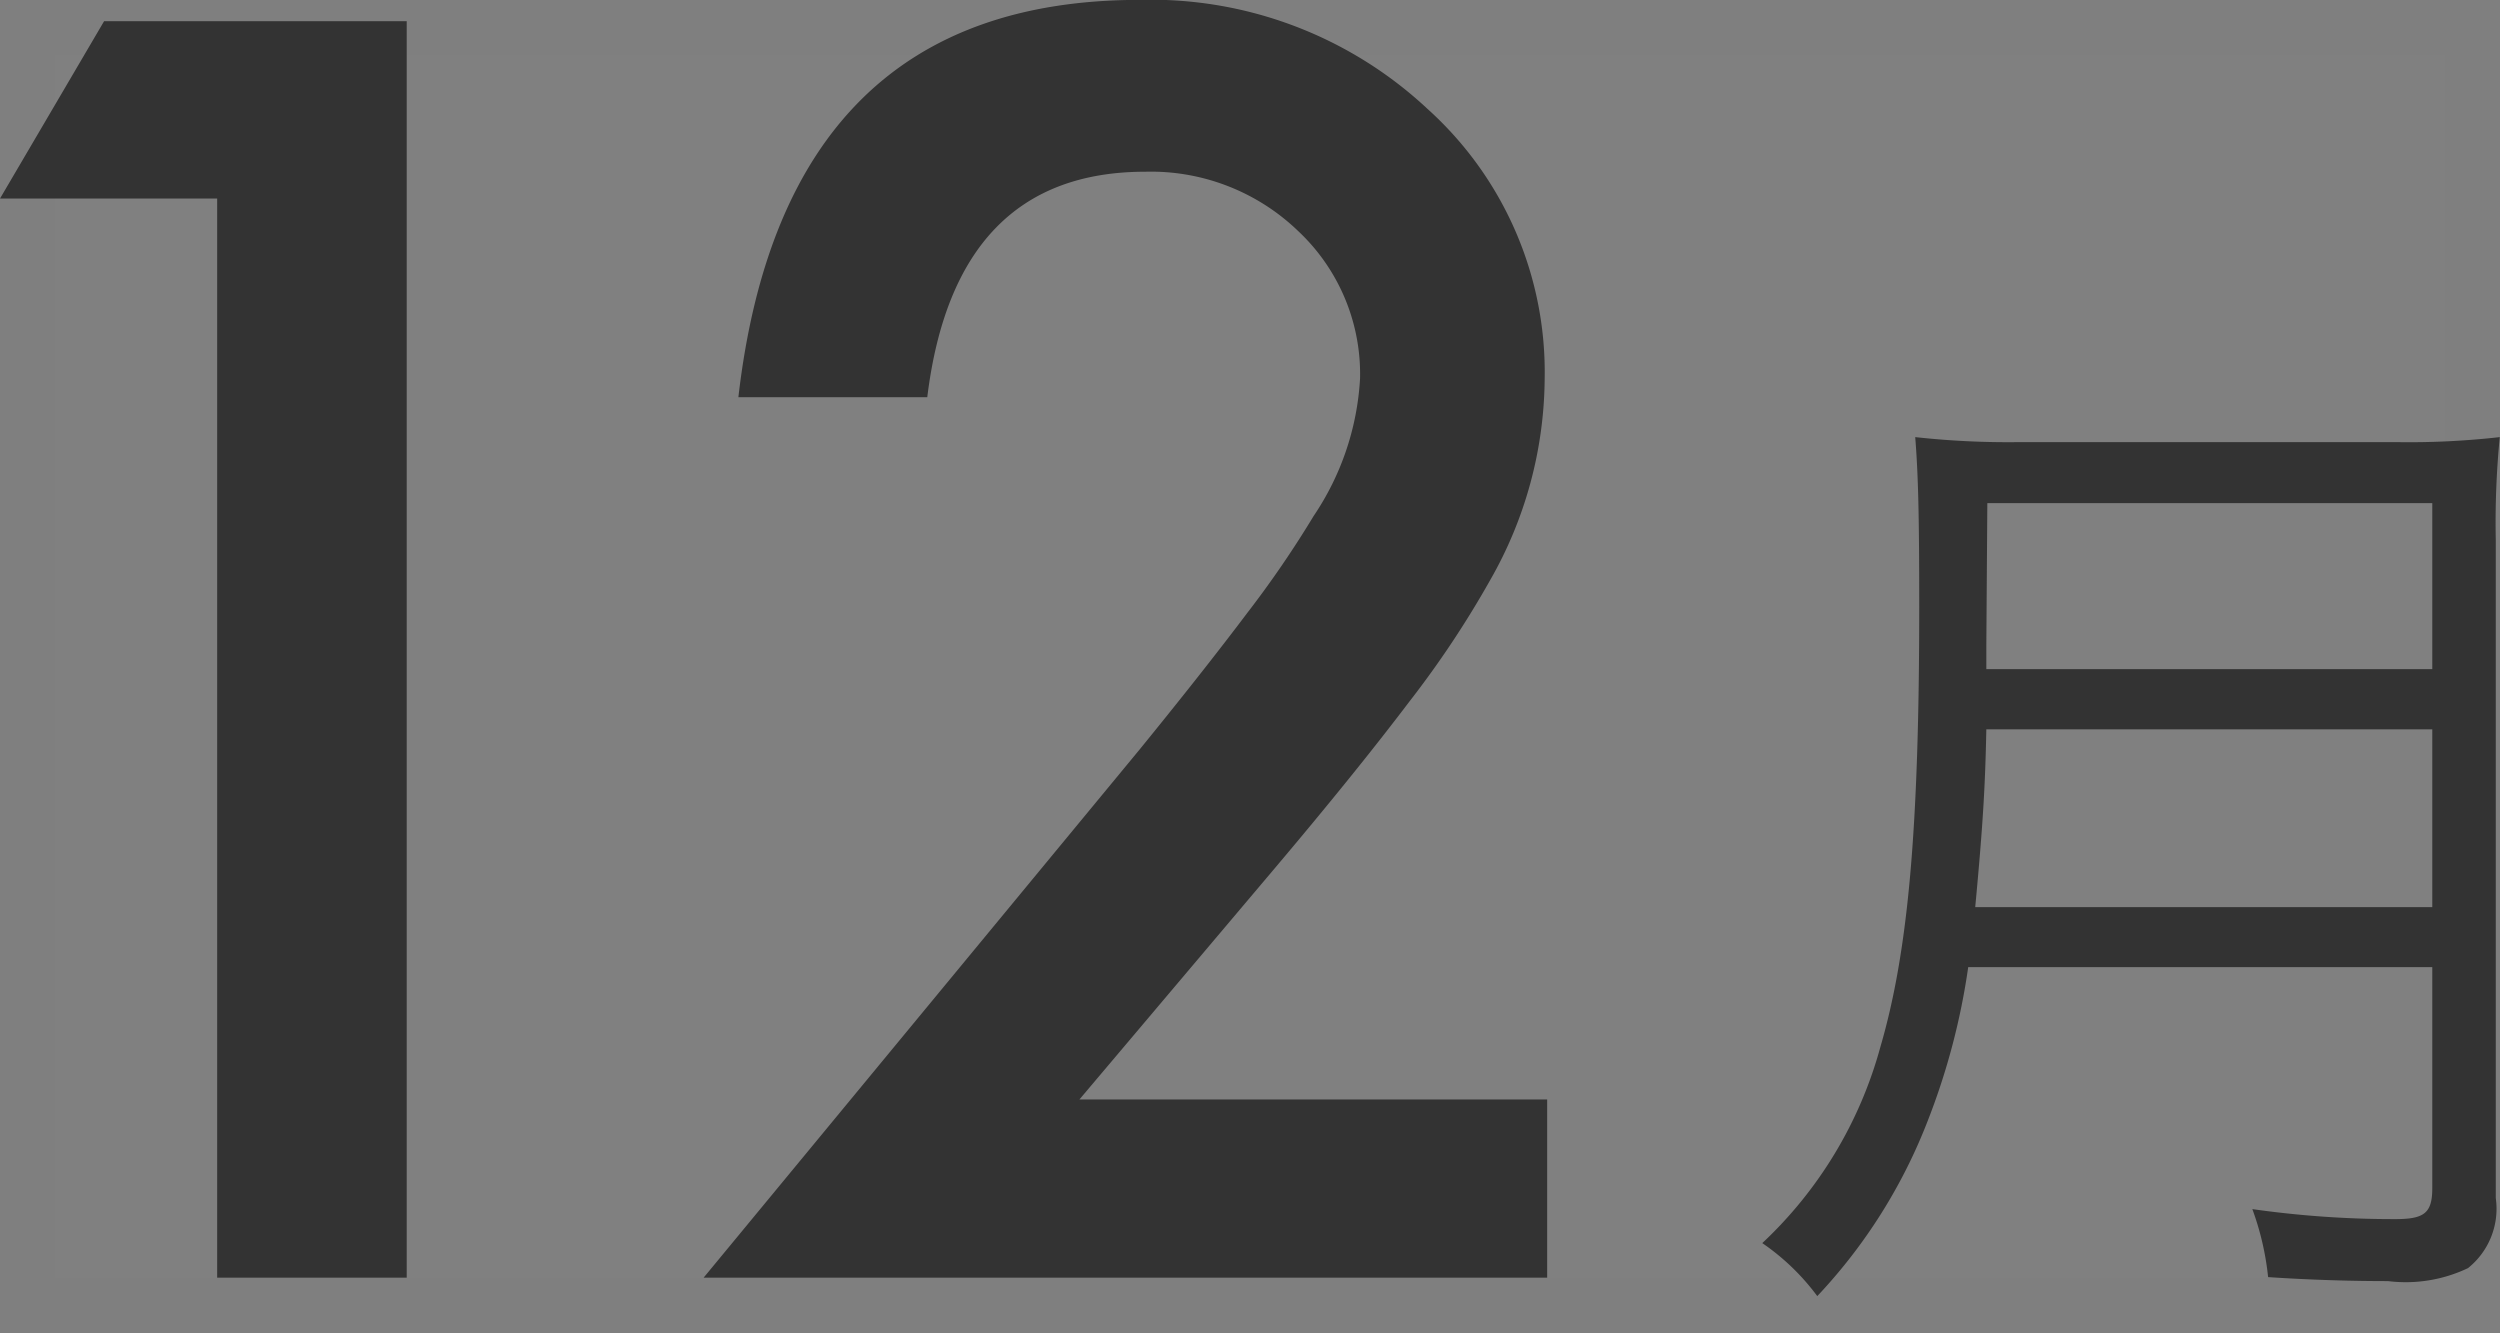 <svg xmlns="http://www.w3.org/2000/svg" width="45" height="24"><rect width="100%" height="100%" fill="#808080" stroke="none"/><g><g fill="#fff" stroke="#707070" opacity=".004"><path stroke="none" d="M0 0h45v24H0z"/><path fill="none" d="M.5.5h44v23H.5z"/></g><path fill="#333" d="M3.909 3.574H0L1.874.381h5.447v22.617H3.909ZM19.43 19.79h8.419v3.208H12.665l7.848-9.507q1.157-1.421 1.94-2.461a18.707 18.707 0 0 0 1.193-1.743 4.9 4.9 0 0 0 .835-2.476 3.529 3.529 0 0 0-1.113-2.651 3.819 3.819 0 0 0-2.753-1.069q-3.426 0-3.924 4.058h-3.4q.824-7.151 7.222-7.151a7.29 7.29 0 0 1 5.183 1.963 6.377 6.377 0 0 1 2.108 4.863 7.39 7.39 0 0 1-.981 3.618 17.726 17.726 0 0 1-1.457 2.19q-.959 1.267-2.423 3Zm24.351-2.382v3.978c0 .45-.144.558-.666.558a18.021 18.021 0 0 1-2.573-.18 5.034 5.034 0 0 1 .284 1.224c.81.054 1.565.072 2.159.072a2.6 2.6 0 0 0 1.439-.234 1.368 1.368 0 0 0 .5-1.26V9.722a15.756 15.756 0 0 1 .072-1.854 14.464 14.464 0 0 1-1.871.09h-6.762a15.283 15.283 0 0 1-1.889-.09c.054.684.072 1.4.072 3.06 0 4-.2 6.21-.7 7.92a7.557 7.557 0 0 1-2.125 3.528 4.14 4.14 0 0 1 .99.954 9.685 9.685 0 0 0 1.979-3.132 12.387 12.387 0 0 0 .738-2.79Zm-8.227-1.08c.144-1.53.18-2.214.2-3.2h8.027v3.2Zm.2-4.284v-.432l.018-2.556h8.009v2.988Z"/></g></svg>